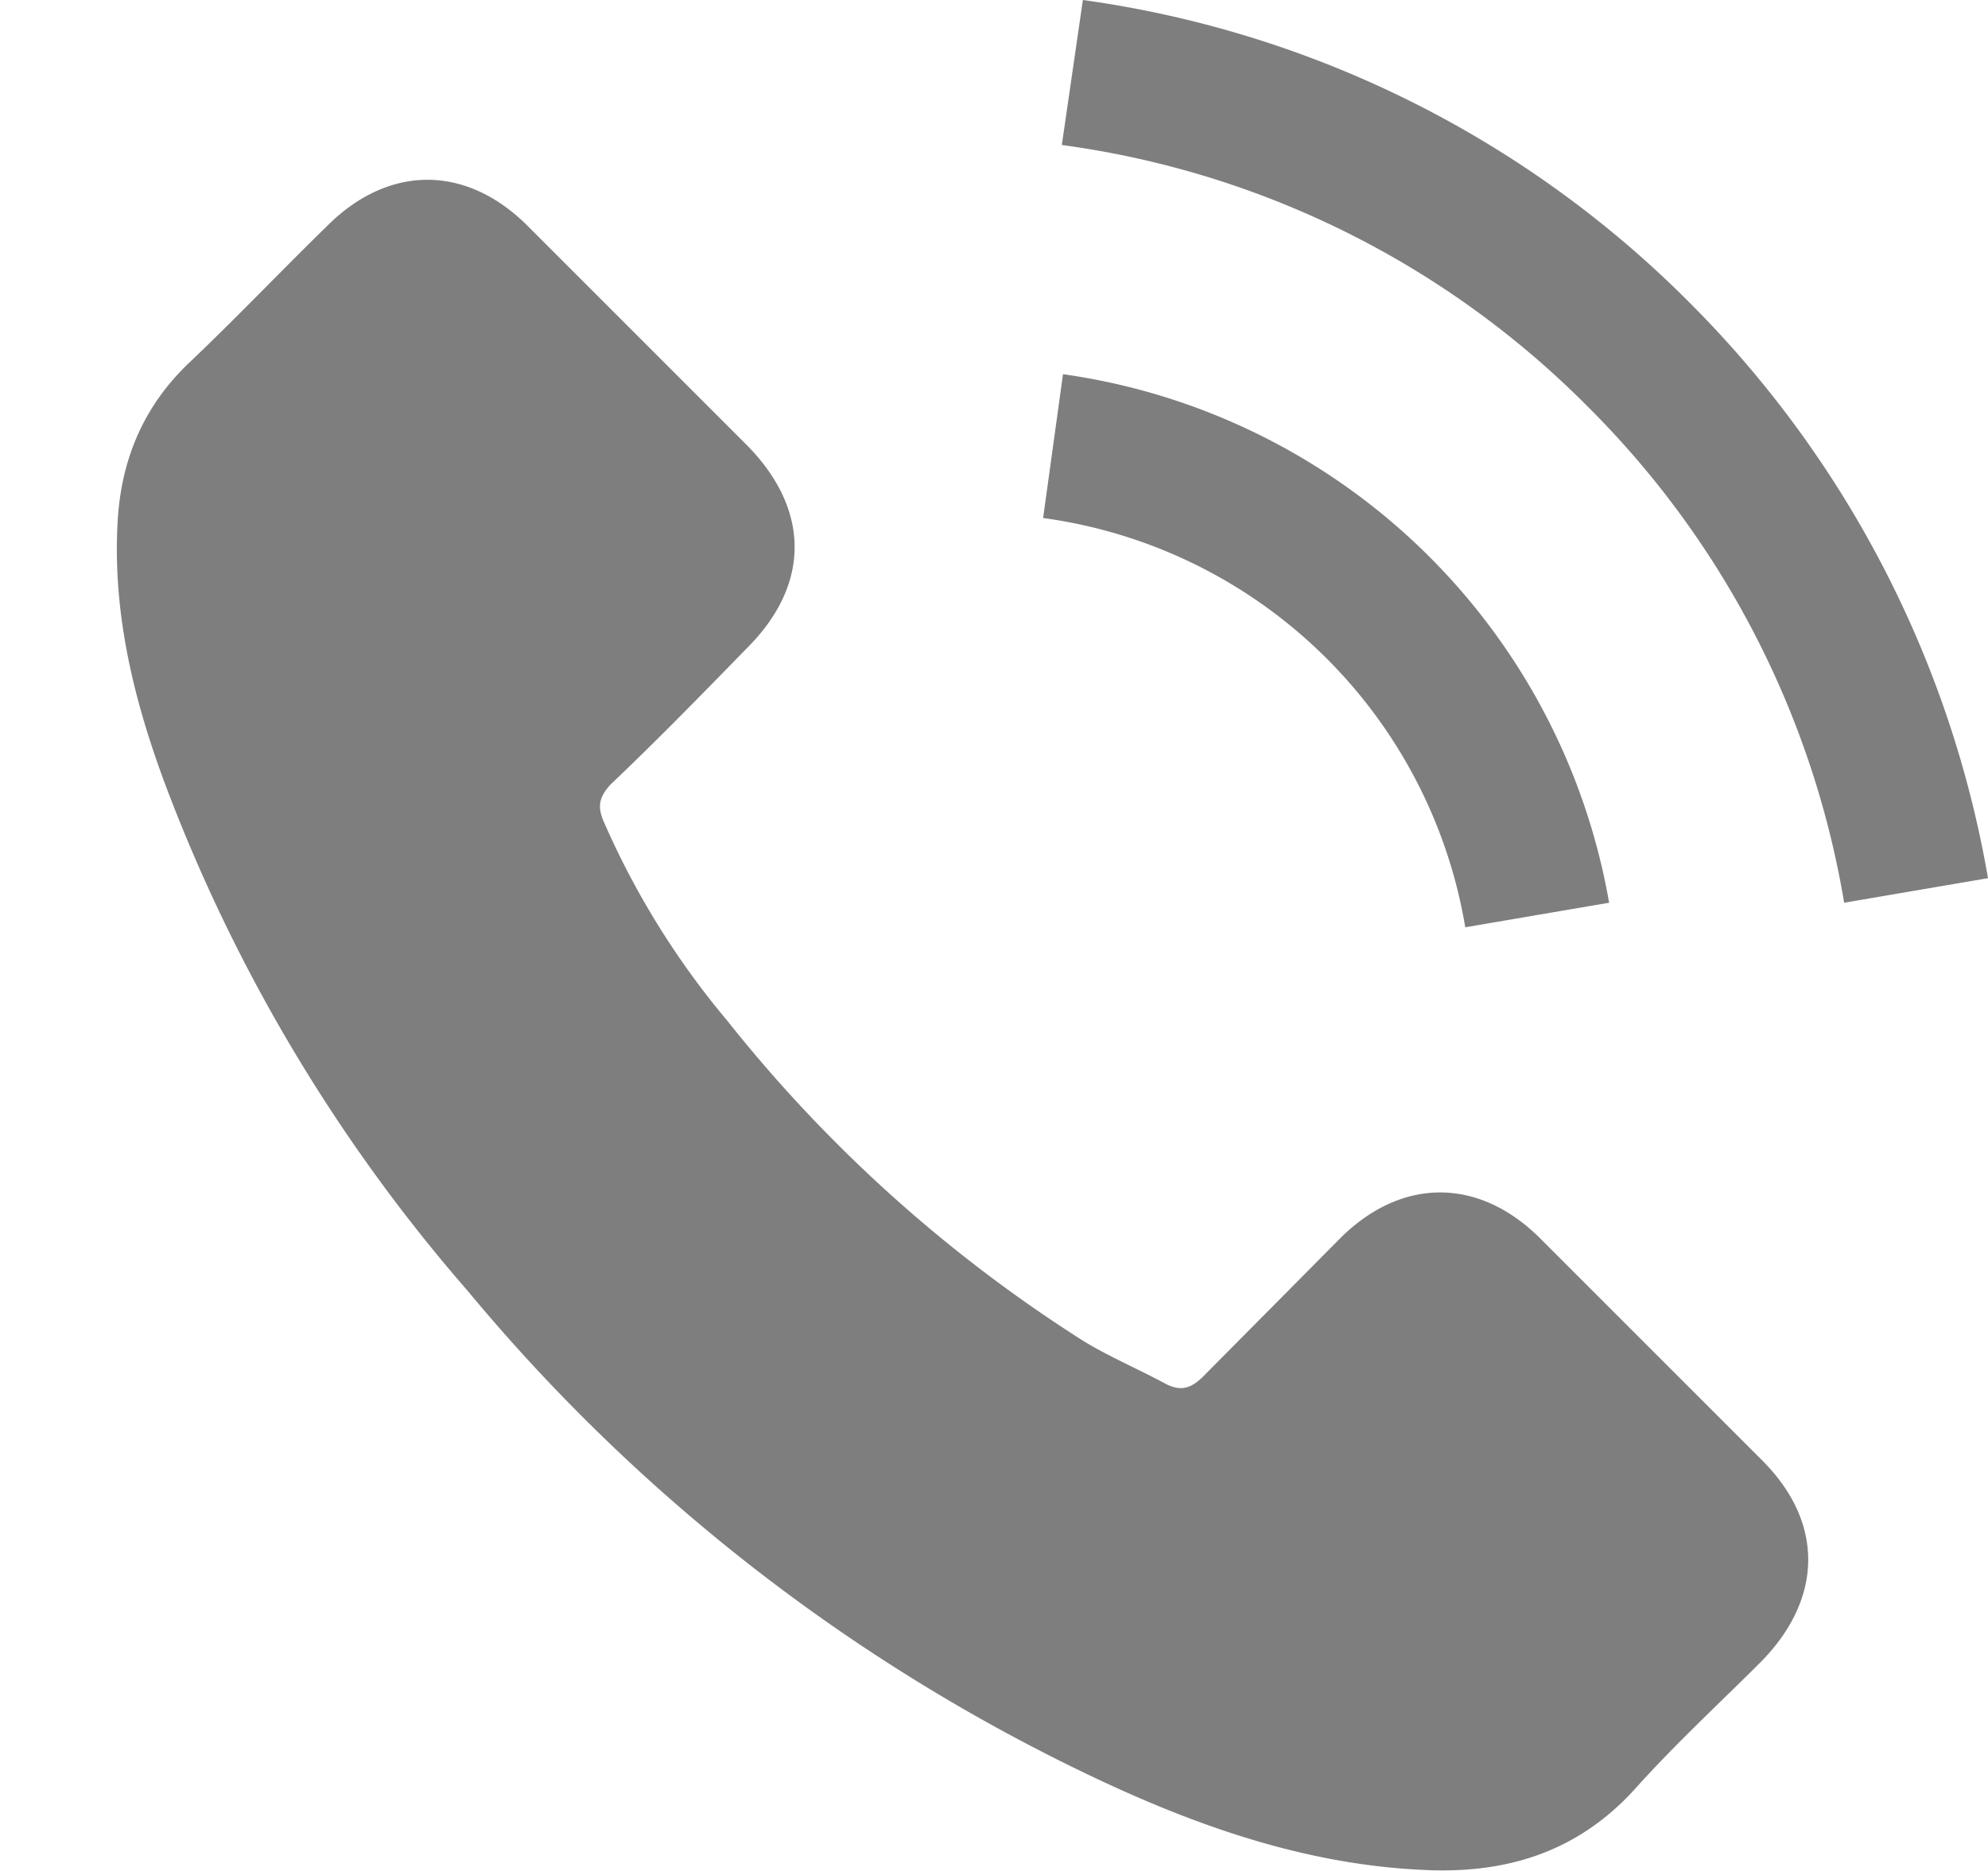 <svg xmlns="http://www.w3.org/2000/svg" width="17" height="16" viewBox="0 0 17 16"><path fill="#7e7e7e" d="M13.16 10.58c-.52-.51-1.17-.51-1.69 0l-1.18 1.19c-.11.11-.2.13-.33.06-.26-.14-.53-.25-.77-.41a12.29 12.29 0 0 1-2.97-2.69 7 7 0 0 1-1.06-1.71c-.05-.12-.04-.2.06-.31.4-.38.78-.77 1.17-1.17.54-.54.54-1.18 0-1.73l-.93-.93-.96-.96c-.52-.51-1.17-.51-1.69 0-.4.39-.79.8-1.19 1.18-.38.36-.57.8-.61 1.3-.06.83.14 1.62.43 2.38A14.23 14.23 0 0 0 4 11.04a15.7 15.7 0 0 0 5.25 4.11c.91.44 1.87.79 2.9.84.71.04 1.33-.14 1.83-.69.34-.38.72-.73 1.08-1.09.53-.54.54-1.19.01-1.72l-1.91-1.91zm-.63-2.65l1.23-.21A5.52 5.52 0 0 0 9.09 3.2l-.17 1.23a4.24 4.24 0 0 1 3.61 3.5zm1.92-5.34A9.07 9.07 0 0 0 9.26 0l-.18 1.24a7.8 7.8 0 0 1 4.49 2.23 7.8 7.8 0 0 1 2.2 4.25L17 7.51a9.16 9.16 0 0 0-2.55-4.92z"/></svg>